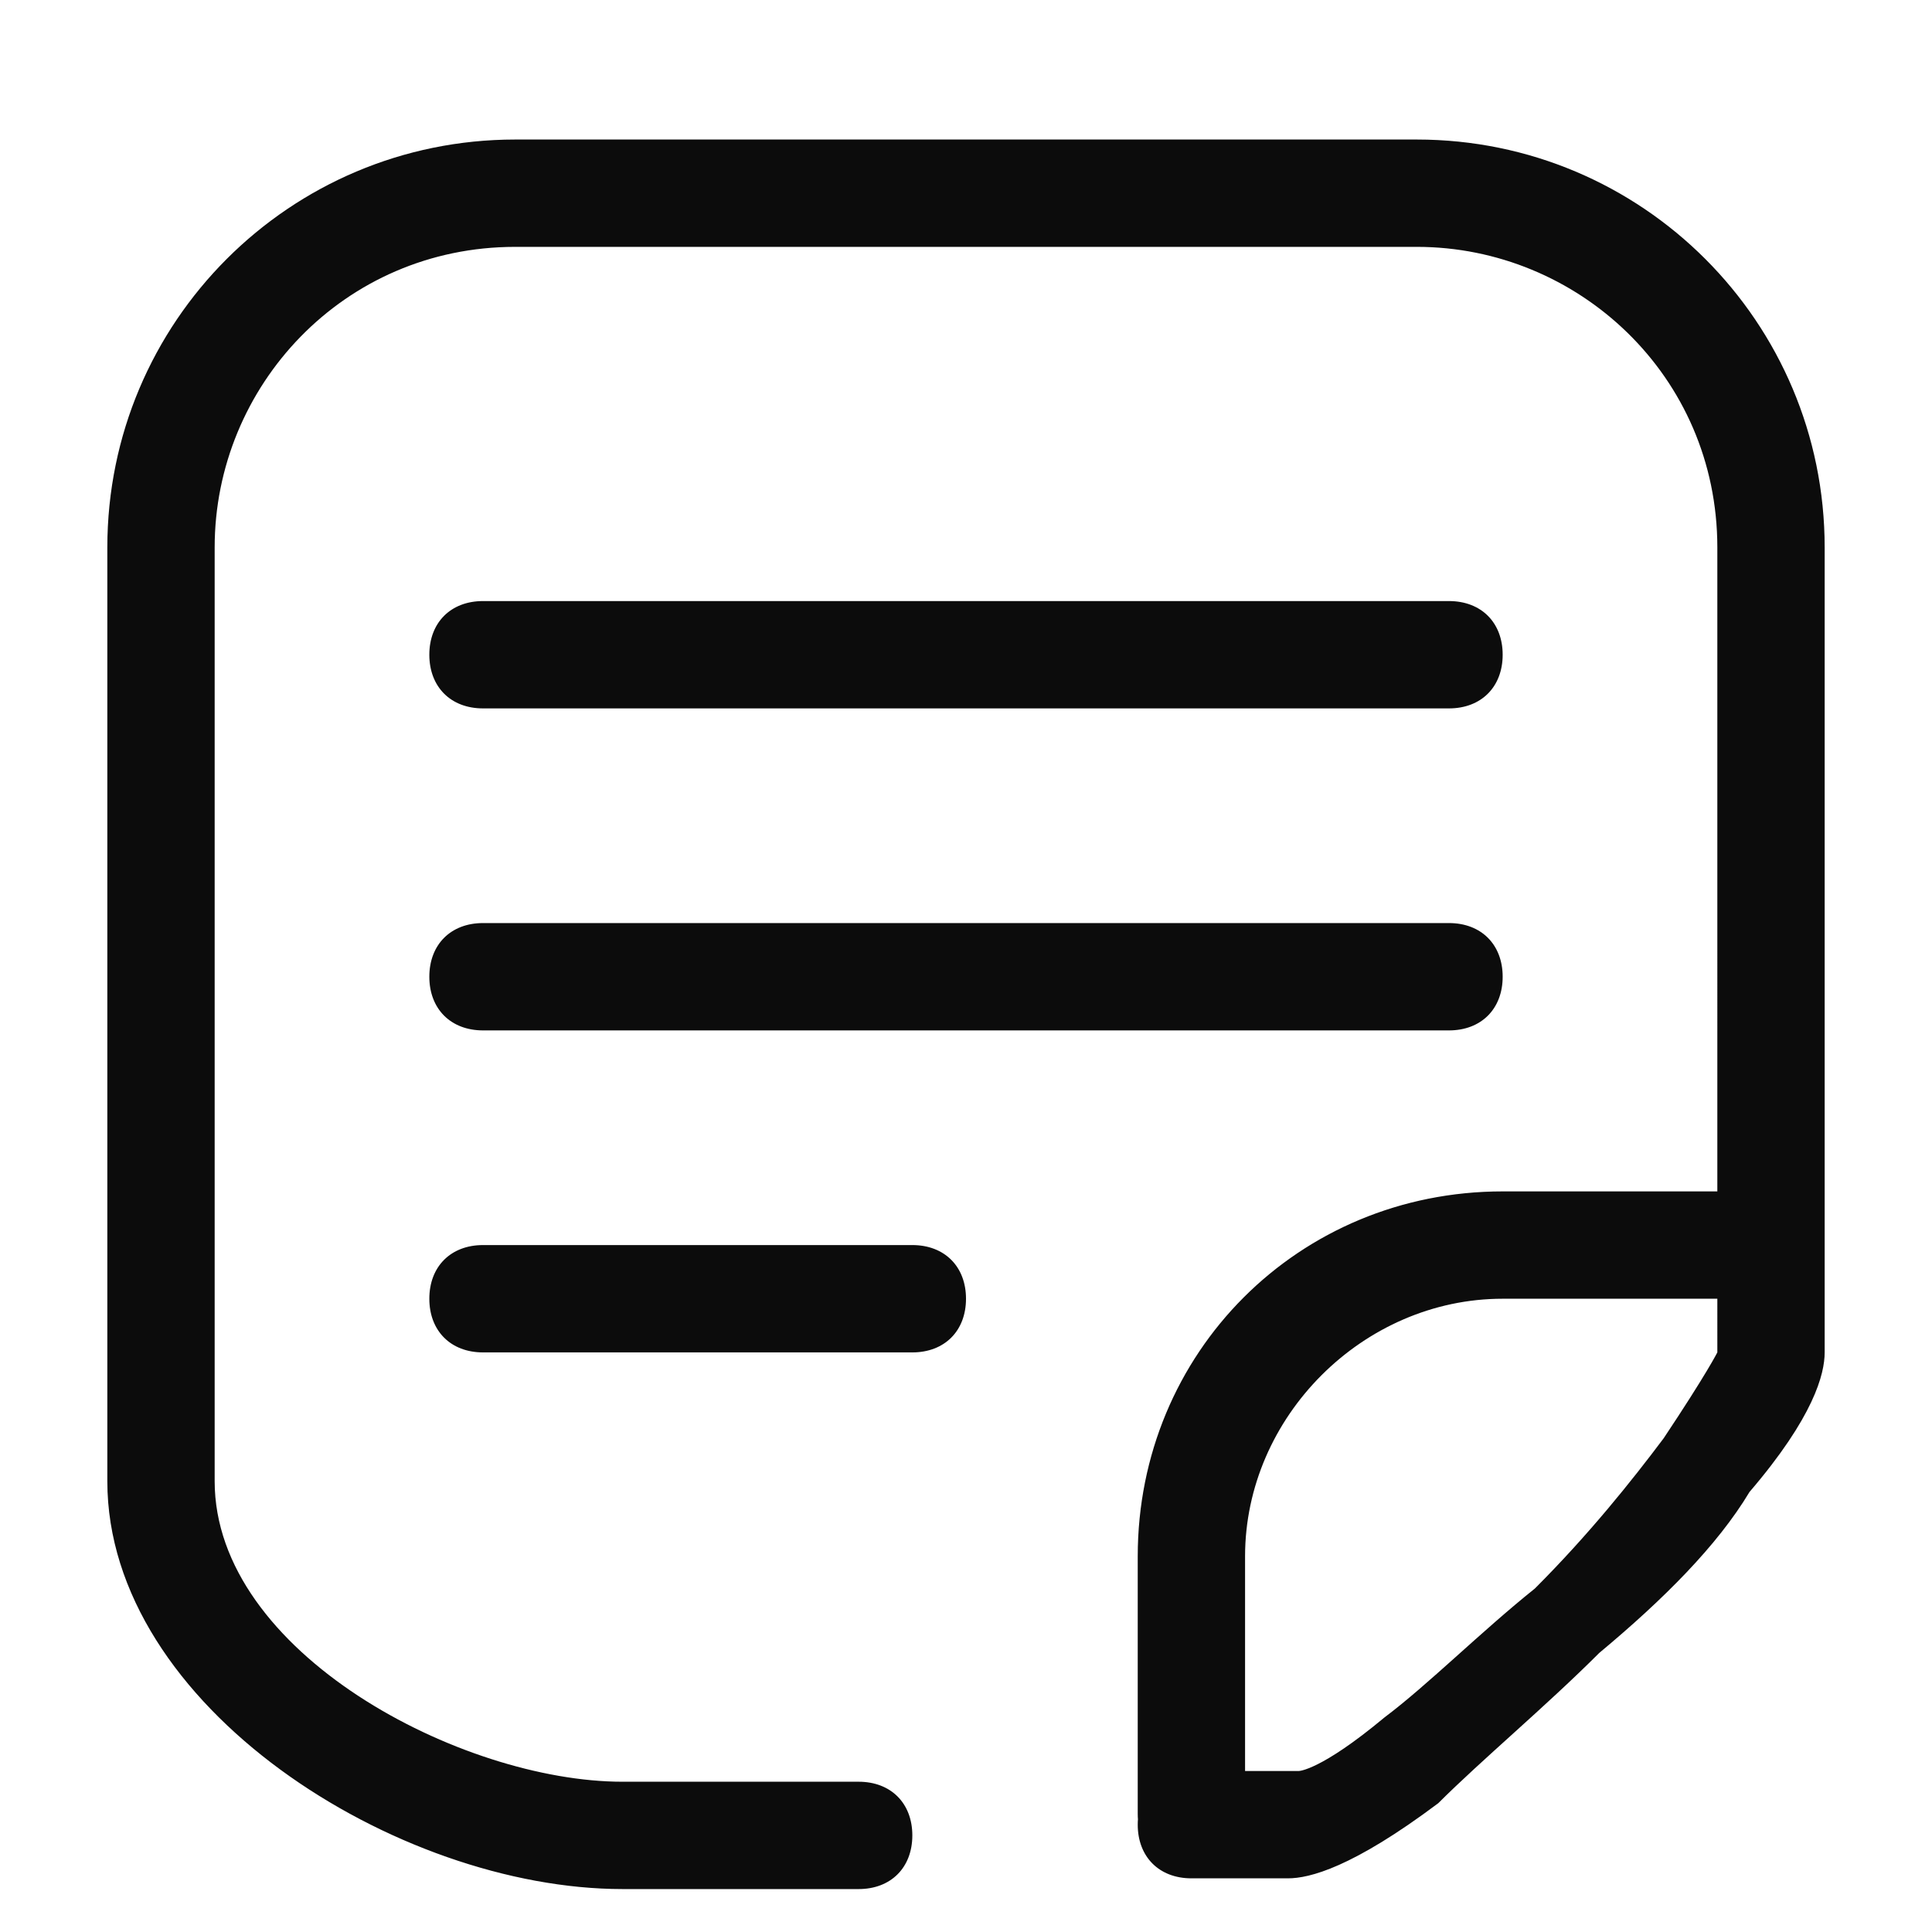 <?xml version="1.0" standalone="no"?><!DOCTYPE svg PUBLIC "-//W3C//DTD SVG 1.1//EN" "http://www.w3.org/Graphics/SVG/1.1/DTD/svg11.dtd"><svg class="icon" width="200px" height="200.00px" viewBox="0 0 1024 1024" version="1.1" xmlns="http://www.w3.org/2000/svg"><path fill="#0c0c0c" d="M631.467 995.556c-17.067 0-28.444-11.378-28.444-28.444s11.378-28.444 28.444-28.444h56.889s11.378 0 45.511-28.444c22.756-17.067 51.2-45.511 79.644-68.267 28.444-28.444 51.2-56.889 68.267-79.644 22.756-34.133 28.444-45.511 28.444-45.511V290.133c0-91.022-73.956-159.289-159.289-159.289H273.067C182.044 130.844 113.778 204.8 113.778 290.133v494.933c0 91.022 130.844 159.289 216.178 159.289H455.111c17.067 0 28.444 11.378 28.444 28.444s-11.378 28.444-28.444 28.444H329.956c-119.467 0-273.067-96.711-273.067-216.178V290.133C56.889 170.667 153.6 73.956 273.067 73.956h477.867C870.4 73.956 967.111 170.667 967.111 290.133v426.667c0 11.378-5.689 34.133-39.822 73.956-17.067 28.444-45.511 56.889-79.644 85.333-28.444 28.444-62.578 56.889-85.333 79.644-45.511 34.133-68.267 39.822-79.644 39.822h-51.2z m-28.444-34.133v-136.533c0-108.089 85.333-193.422 193.422-193.422h119.467c17.067 0 28.444 11.378 28.444 28.444s-11.378 28.444-28.444 28.444H796.444c-73.956 0-136.533 62.578-136.533 136.533v136.533c0 17.067-11.378 28.444-28.444 28.444s-28.444-11.378-28.444-28.444zM256 318.578h512c17.067 0 28.444 11.378 28.444 28.444s-11.378 28.444-28.444 28.444h-512c-17.067 0-28.444-11.378-28.444-28.444s11.378-28.444 28.444-28.444z m0 170.667h512c17.067 0 28.444 11.378 28.444 28.444s-11.378 28.444-28.444 28.444h-512c-17.067 0-28.444-11.378-28.444-28.444s11.378-28.444 28.444-28.444z m0 170.667h227.556c17.067 0 28.444 11.378 28.444 28.444s-11.378 28.444-28.444 28.444h-227.556c-17.067 0-28.444-11.378-28.444-28.444s11.378-28.444 28.444-28.444z"  /></svg>